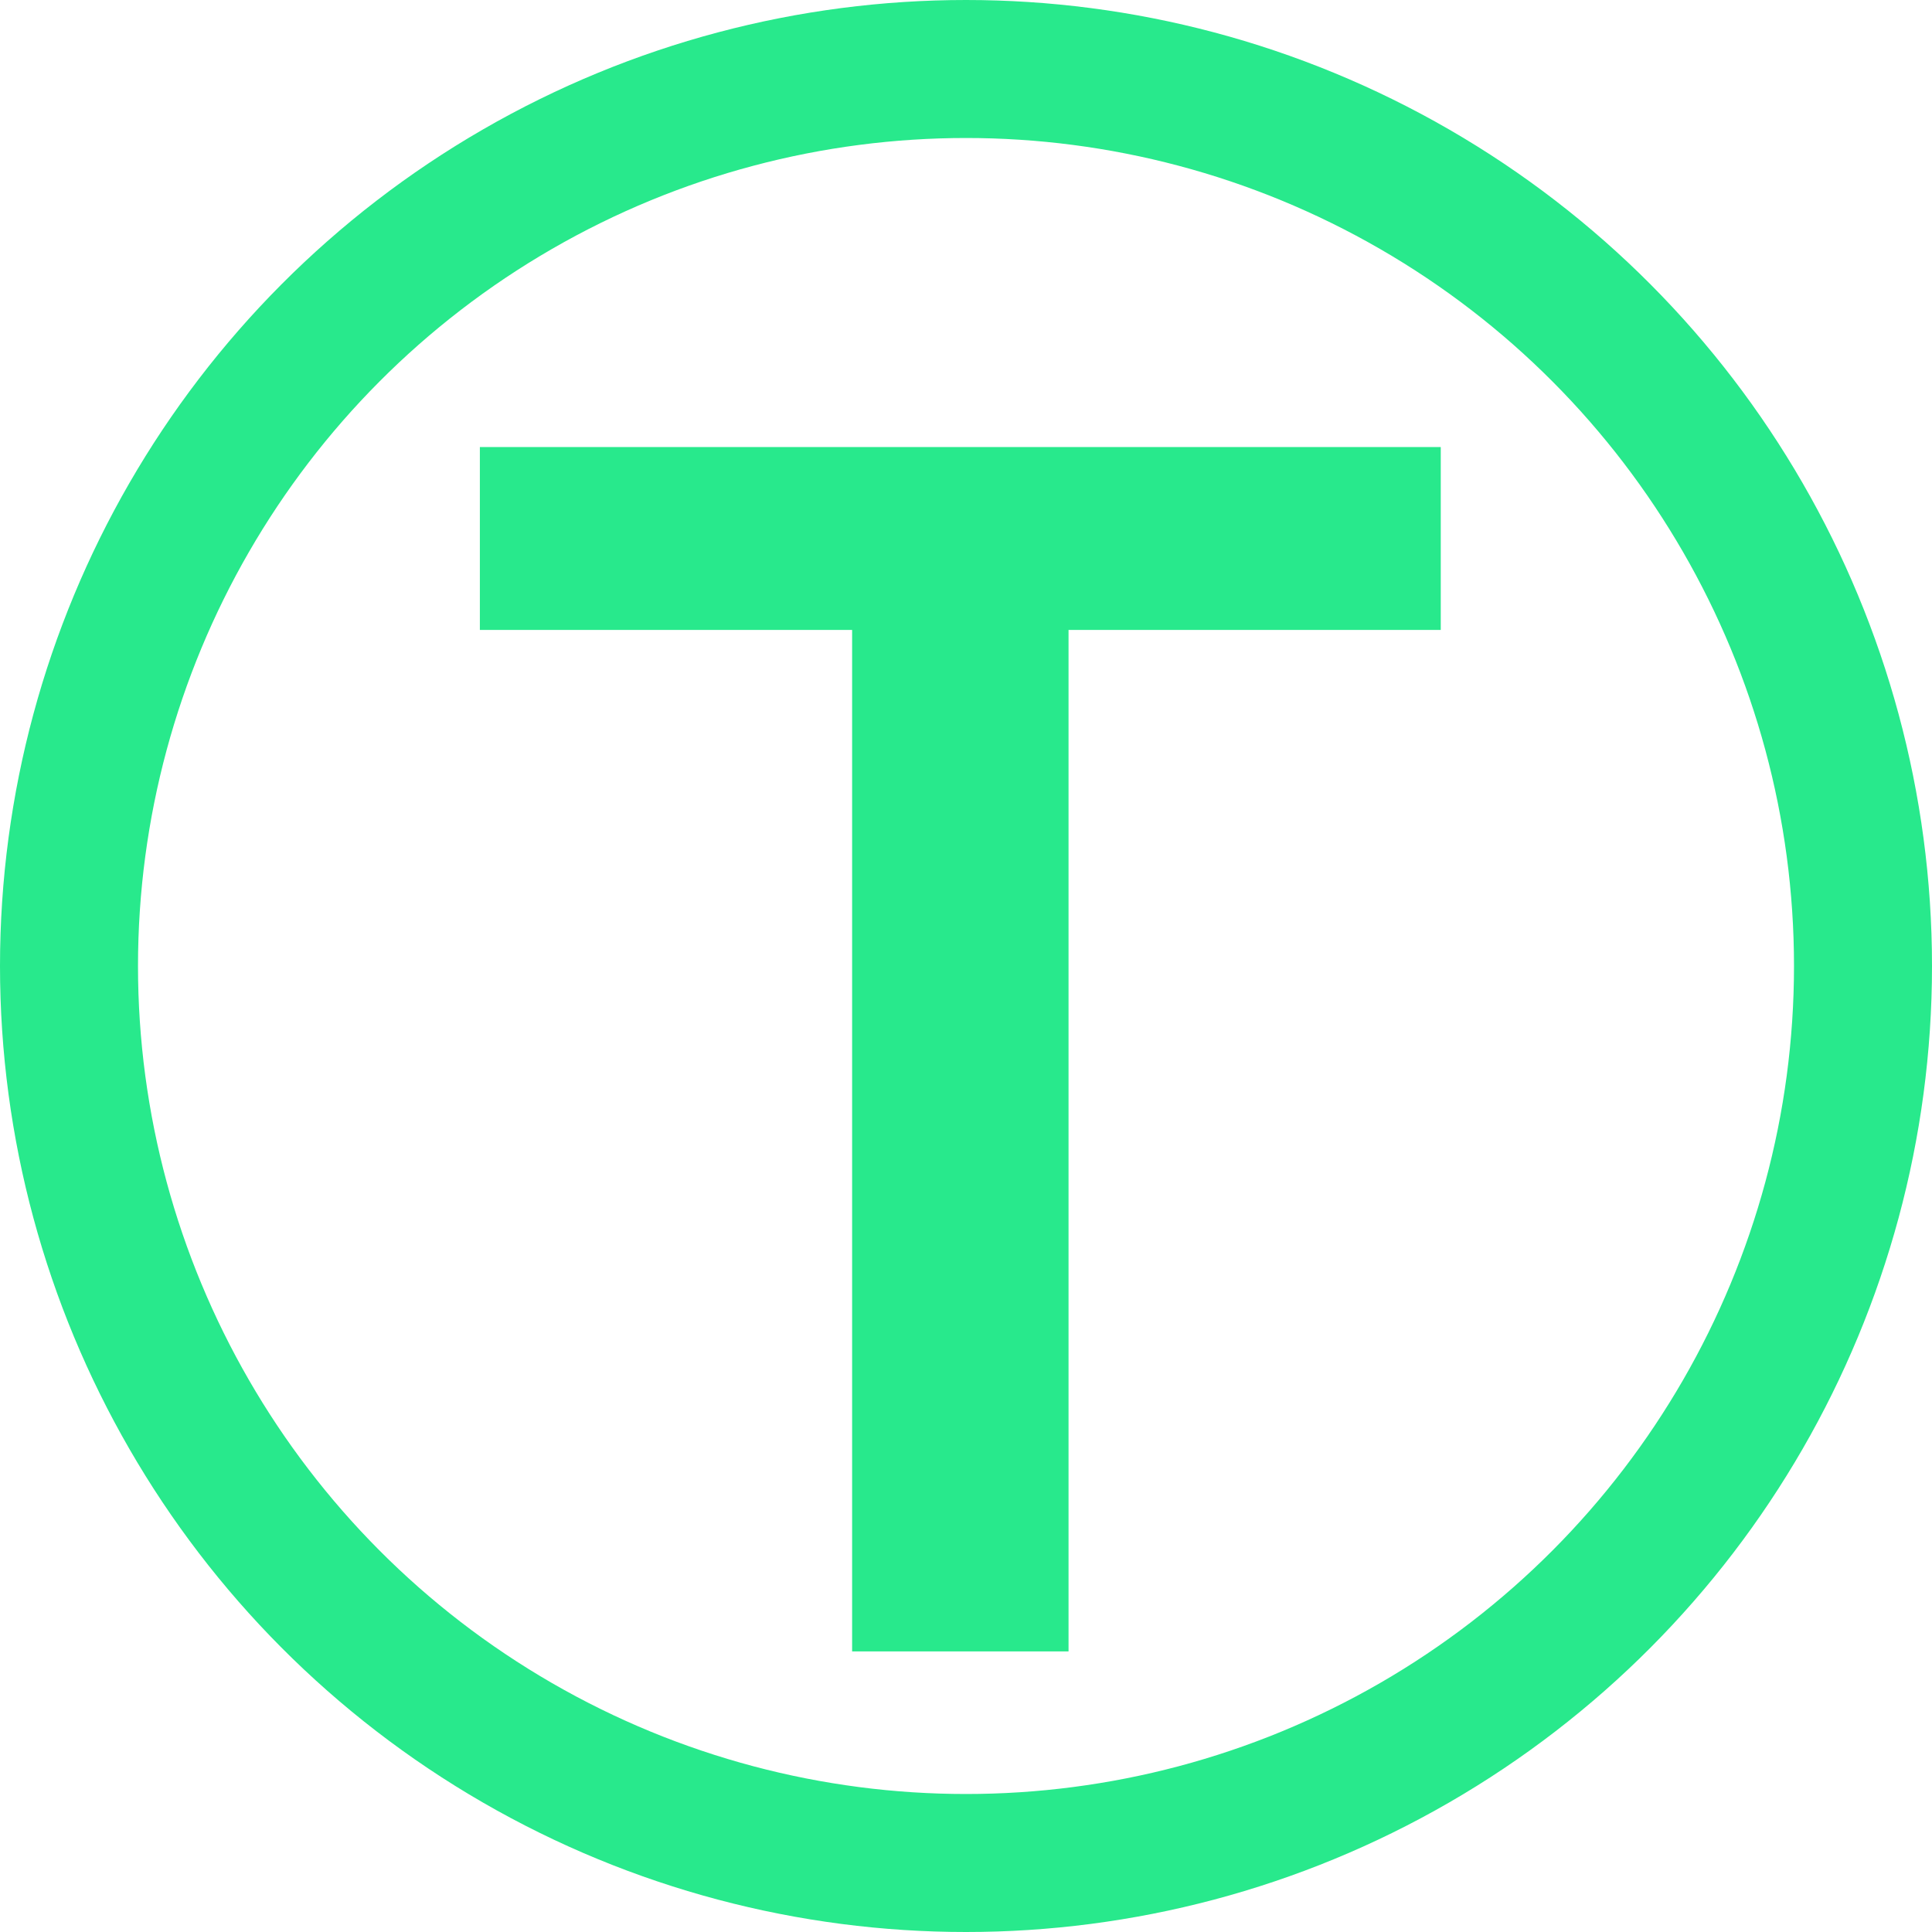 <svg width="32" height="32" viewBox="0 0 56 56" fill="none" xmlns="http://www.w3.org/2000/svg">
<path d="M13.909 18.259V12.958H41.761V18.259H30.972V47.867H24.699V18.259H13.909Z" fill="#28E98C"/>
<circle cx="28" cy="28" r="26" stroke="#28E98C" stroke-width="4"/>
</svg>
